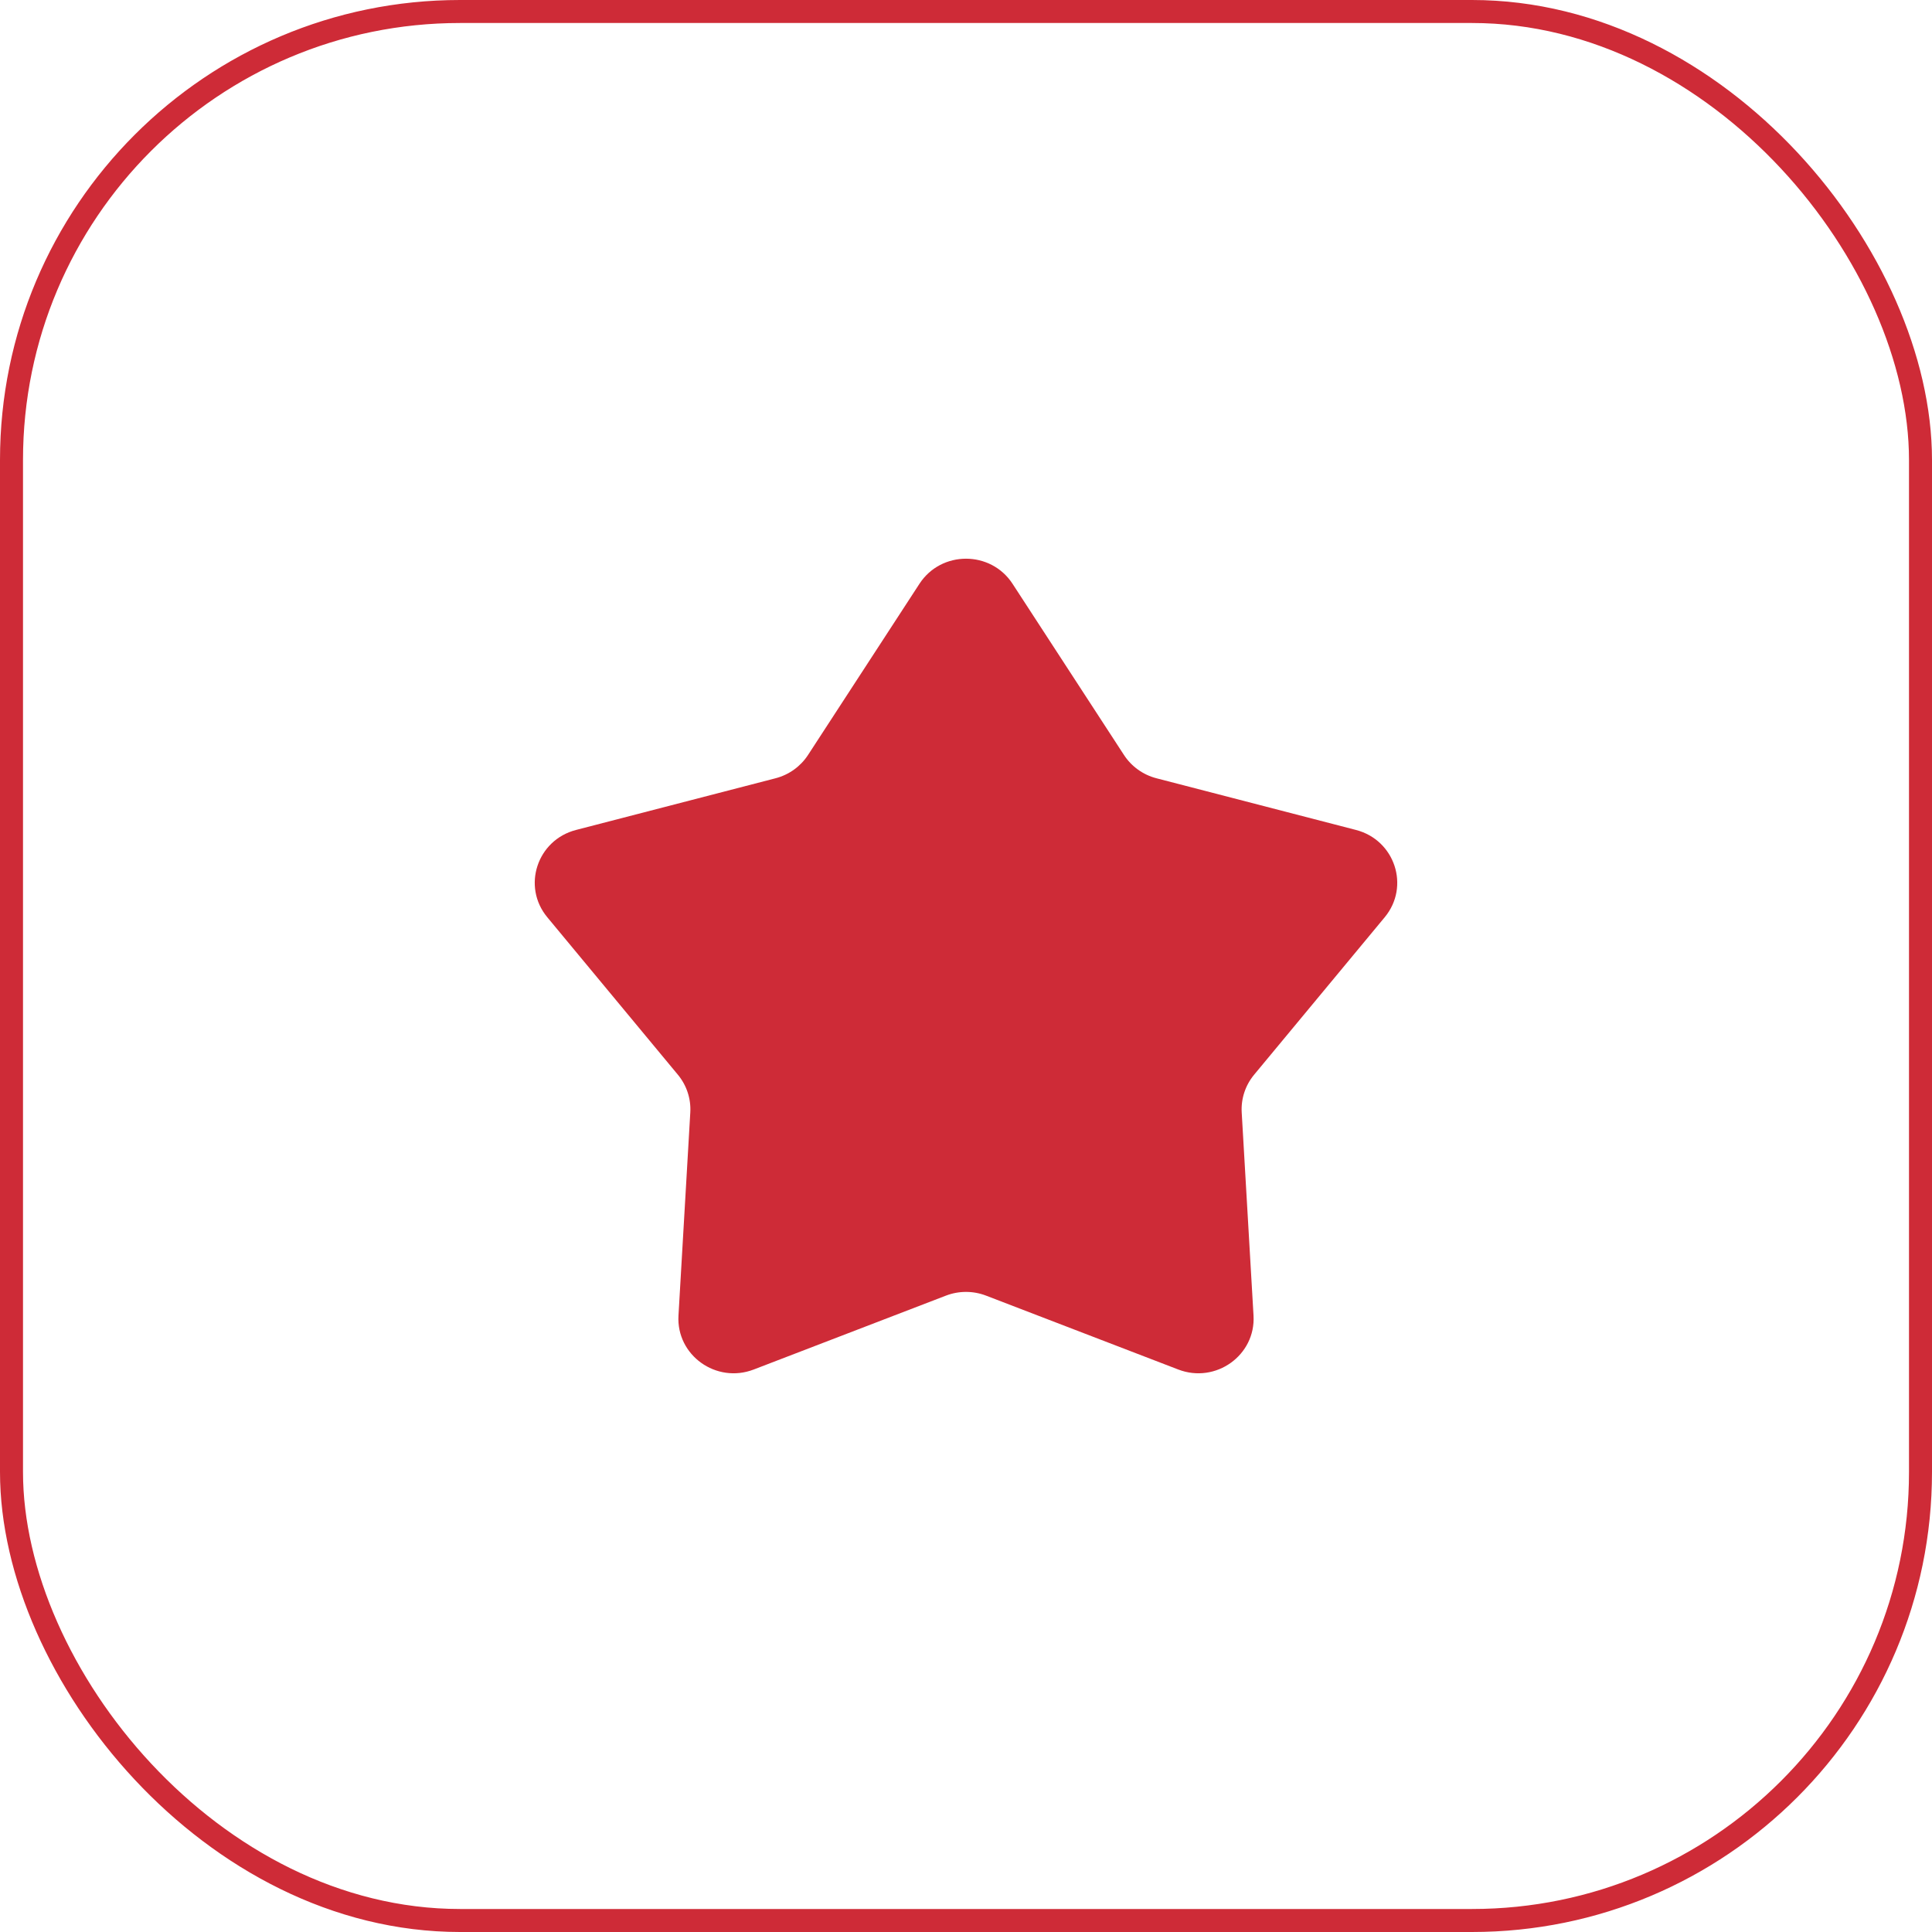 <svg xmlns="http://www.w3.org/2000/svg" width="84" height="84" viewBox="0 0 84 84" fill="none"><rect x="0.5" y="0.5" width="83" height="83" rx="19.5" stroke="#CE2B37"></rect><path d="M39.977 25.381C40.924 23.928 43.076 23.928 44.023 25.381L48.869 32.826C49.195 33.326 49.699 33.687 50.281 33.838L58.955 36.085C60.648 36.523 61.314 38.543 60.205 39.88L54.526 46.728C54.145 47.188 53.953 47.772 53.987 48.365L54.501 57.198C54.602 58.922 52.86 60.171 51.229 59.544L42.873 56.332C42.311 56.116 41.689 56.116 41.127 56.332L32.771 59.544C31.14 60.171 29.398 58.922 29.499 57.198L30.013 48.365C30.047 47.772 29.855 47.188 29.474 46.728L23.795 39.88C22.686 38.543 23.352 36.523 25.045 36.085L33.719 33.838C34.301 33.687 34.805 33.326 35.131 32.826L39.977 25.381Z" fill="#CE2B37"></path></svg>